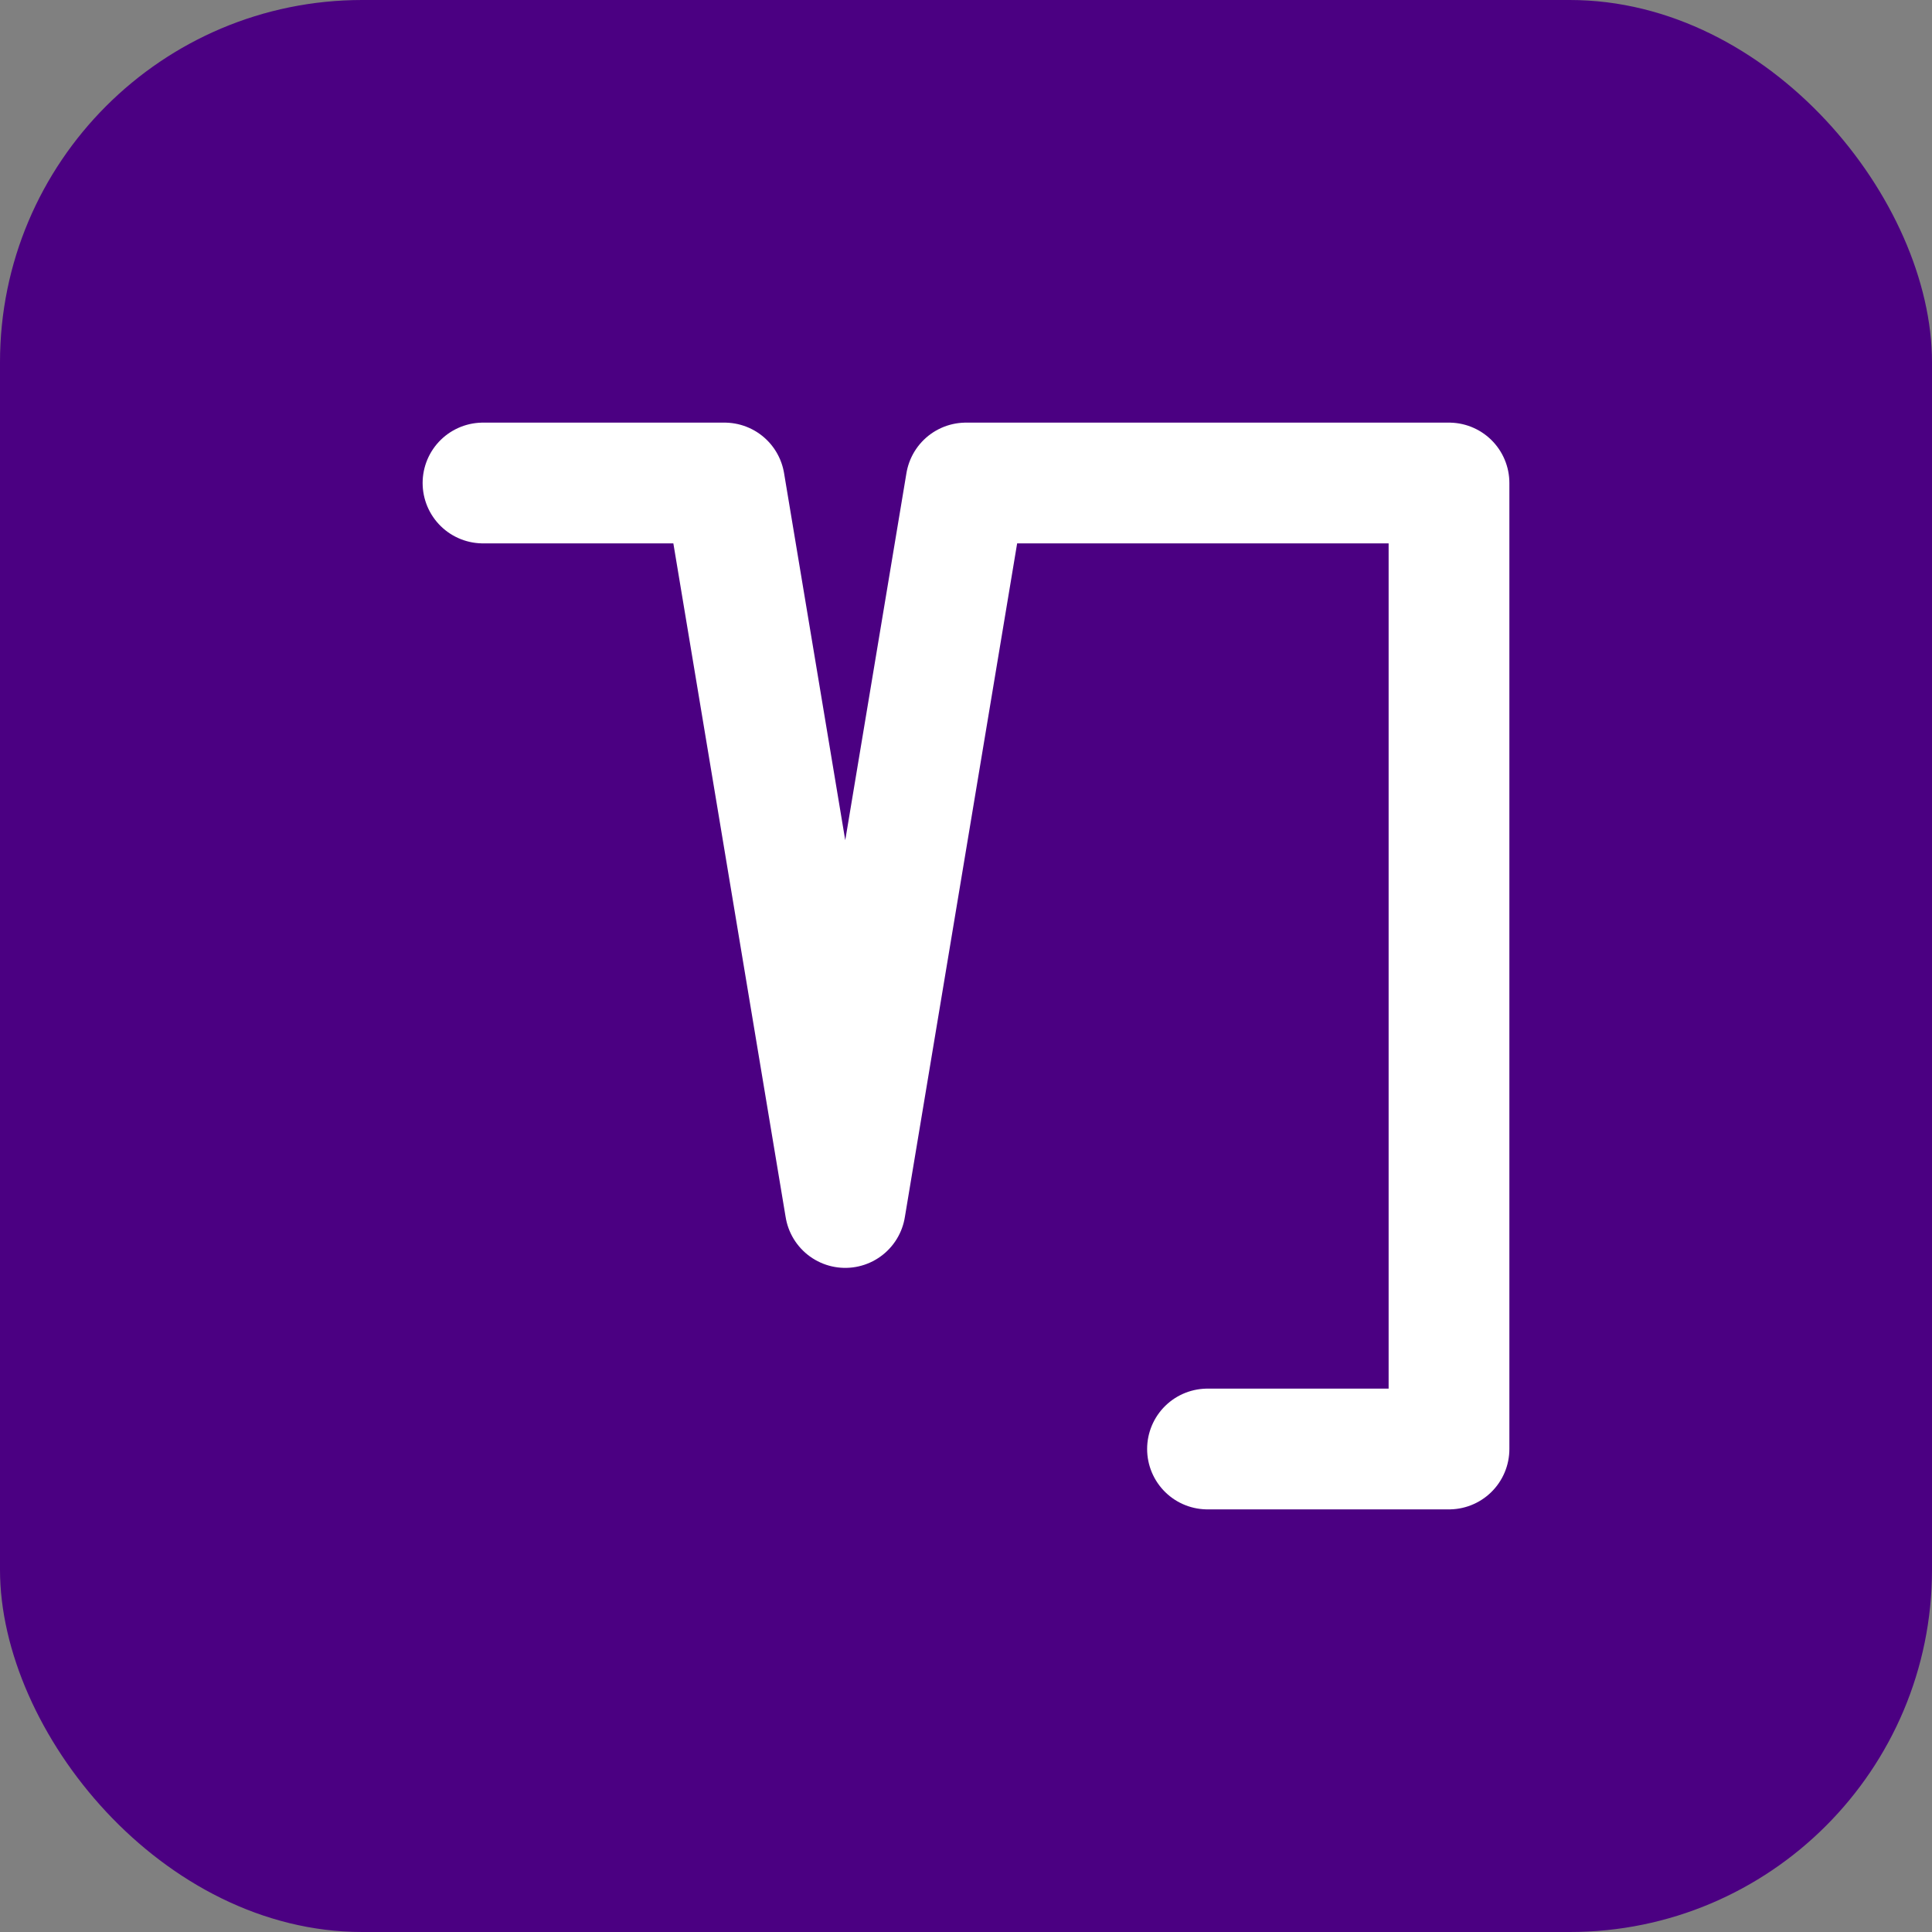 <?xml version="1.0" encoding="UTF-8"?>
<svg width="32" height="32" viewBox="0 0 32 32" fill="none" xmlns="http://www.w3.org/2000/svg">
  <rect x="0" y="0" width="32" height="32" fill="#808080" stroke="none"/>
  <rect width="32" height="32" rx="6" fill="#4B0082"/>
  <path d="M8 8h4l2 12 2-12h4M20 8h4v16h-4" stroke="white" stroke-width="2" stroke-linecap="round" stroke-linejoin="round"/>
</svg> 
